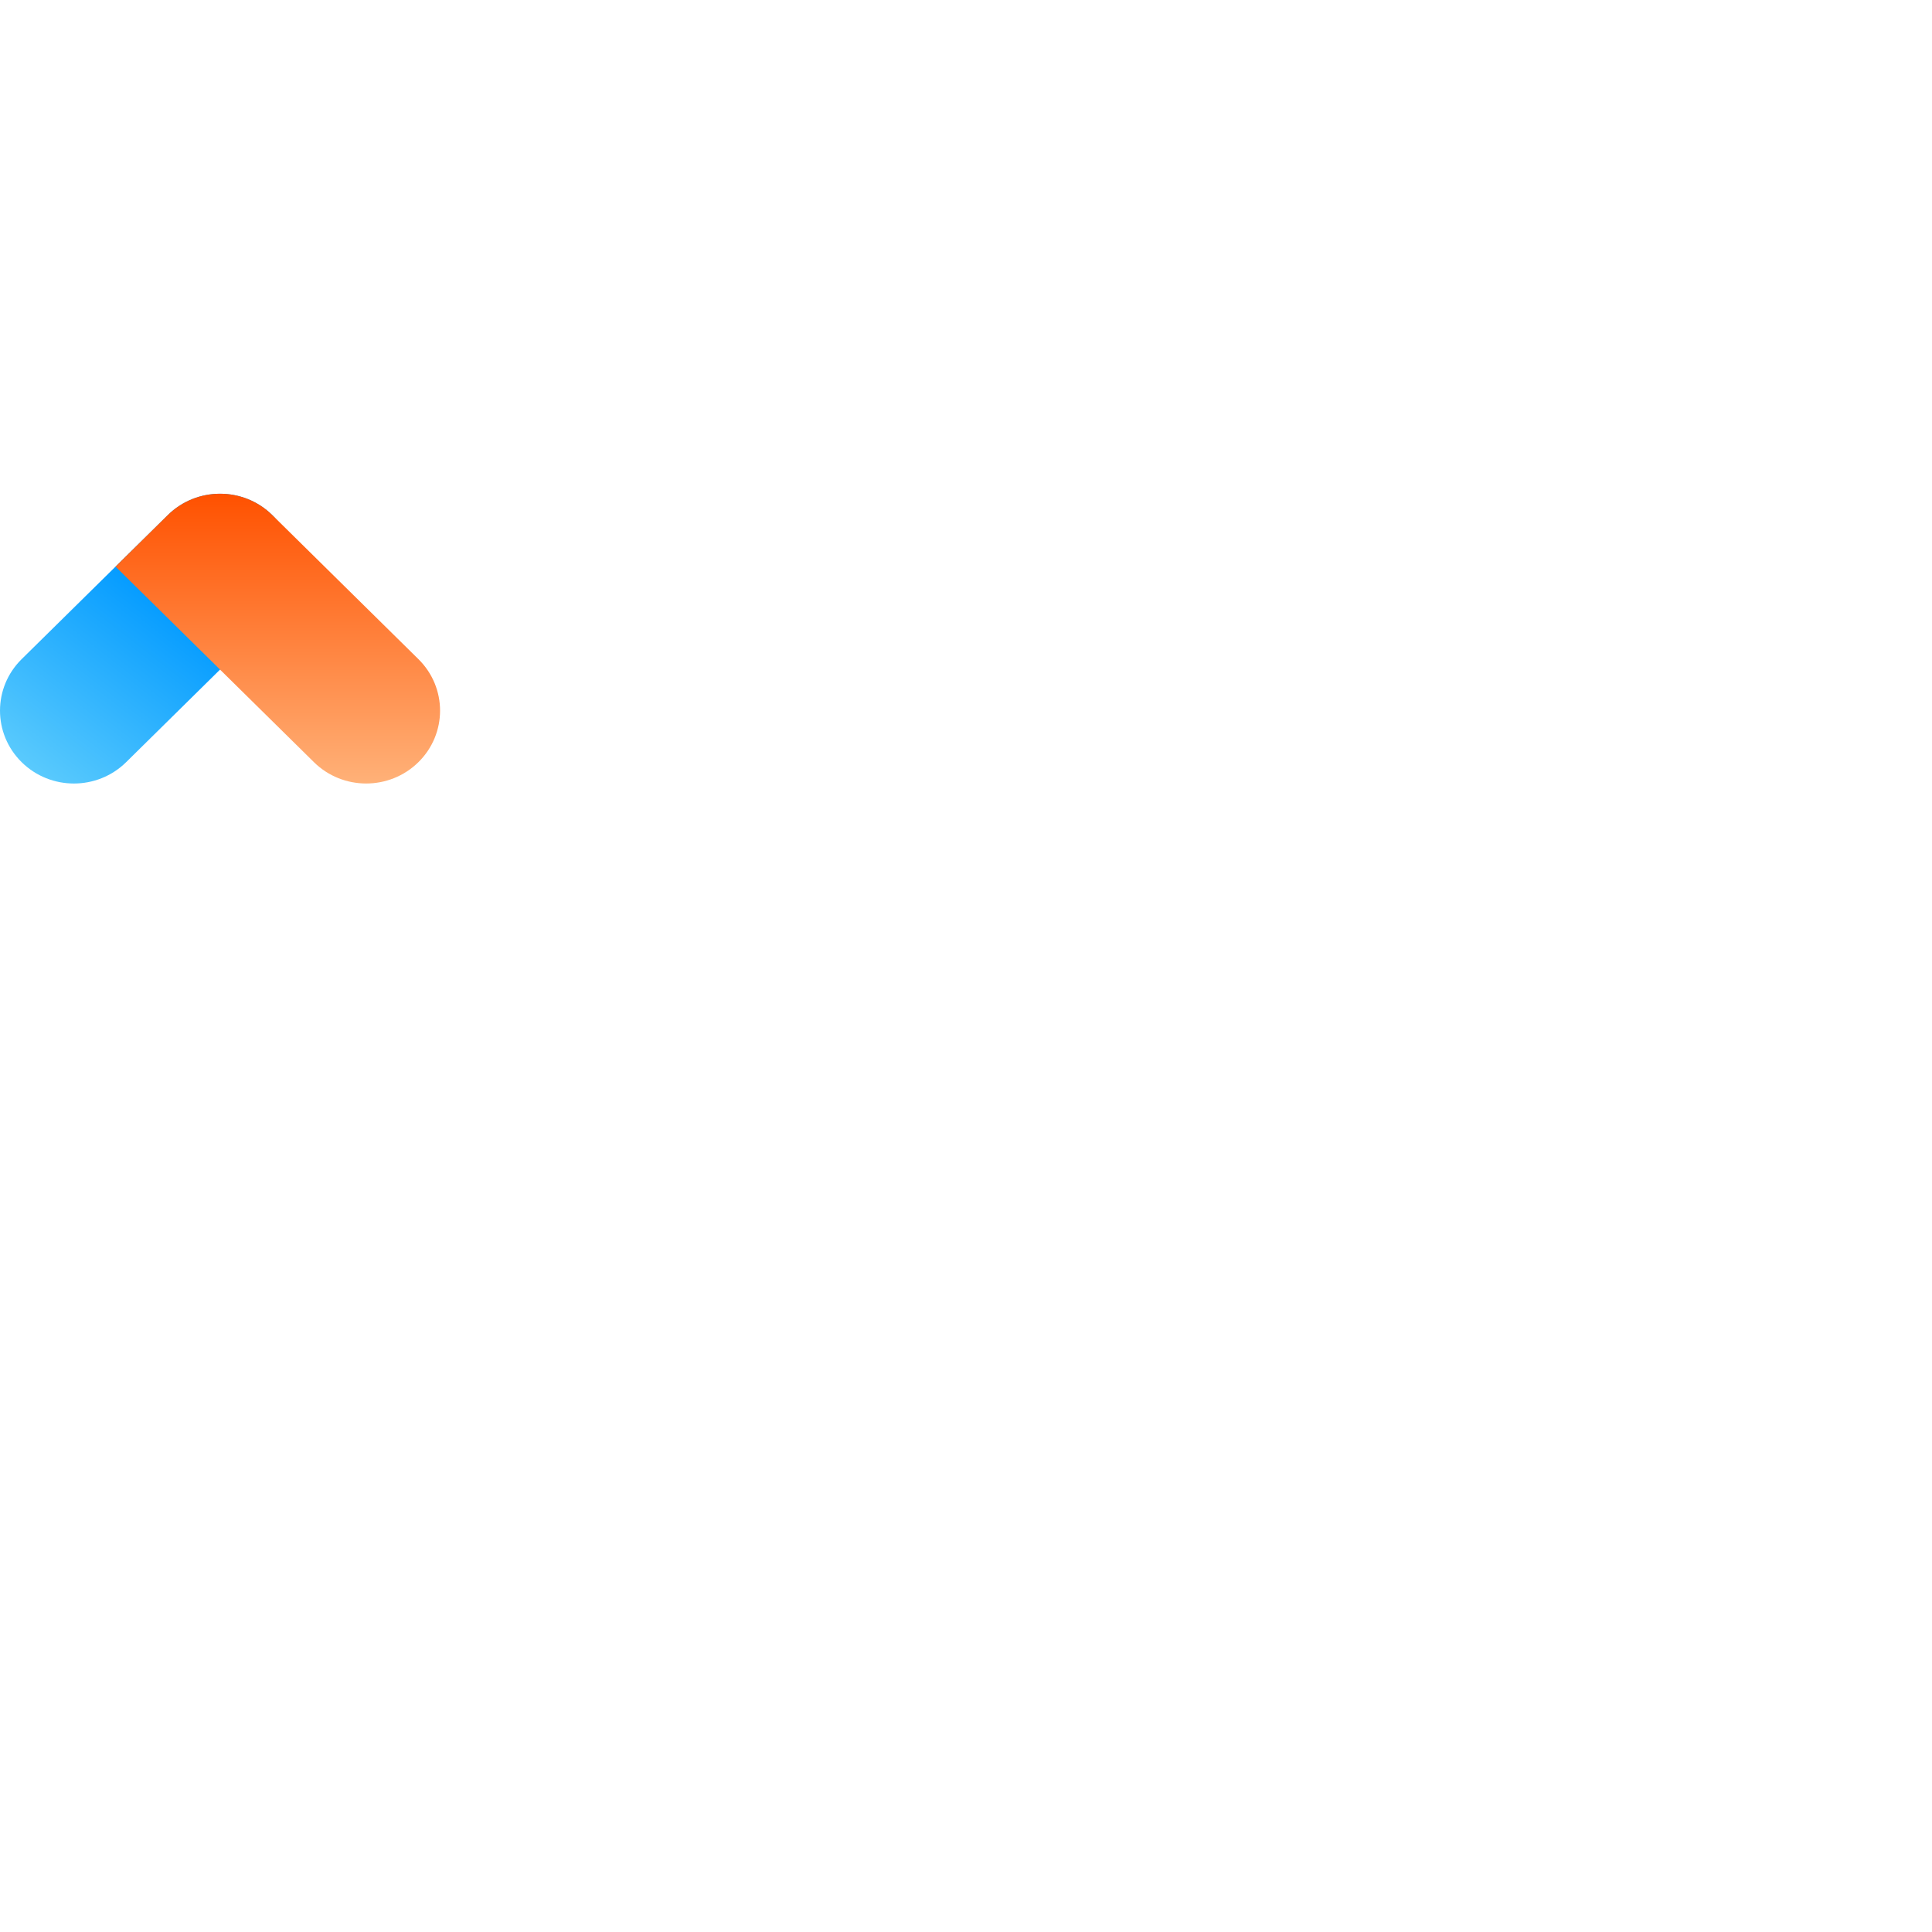 <?xml version="1.0" encoding="UTF-8"?> <svg xmlns="http://www.w3.org/2000/svg" width="180" height="180" viewBox="0 0 180 180" fill="none"><g clip-path="url(#clip0_80_10)"><g clip-path="url(#clip1_80_10)"><path d="M25.366 47.989C28.054 50.64 28.054 54.936 25.366 57.587L11.752 71.01C9.063 73.661 4.706 73.661 2.017 71.01C-0.672 68.358 -0.672 64.062 2.017 61.411L15.634 47.989C18.319 45.338 22.68 45.338 25.366 47.989Z" fill="url(#paint0_linear_80_10)"></path><path d="M10.765 52.786L15.634 47.988C18.323 45.337 22.68 45.337 25.369 47.988L38.983 61.411C41.672 64.062 41.672 68.358 38.983 71.009C36.294 73.66 31.937 73.66 29.248 71.009L10.765 52.786Z" fill="url(#paint1_linear_80_10)"></path></g></g><defs><linearGradient id="paint0_linear_80_10" x1="16.66" y1="55.805" x2="3.23" y2="72.999" gradientUnits="userSpaceOnUse"><stop stop-color="#0099FF"></stop><stop offset="1" stop-color="#5DCCFD"></stop></linearGradient><linearGradient id="paint1_linear_80_10" x1="25.882" y1="72.997" x2="25.882" y2="46" gradientUnits="userSpaceOnUse"><stop stop-color="#FFB178"></stop><stop offset="1" stop-color="#FF5100"></stop></linearGradient><clipPath id="clip0_80_10"><rect width="180" height="180" fill="white"></rect></clipPath><clipPath id="clip1_80_10"><rect width="41" height="27" fill="white" transform="translate(0 46)"></rect></clipPath></defs></svg> 